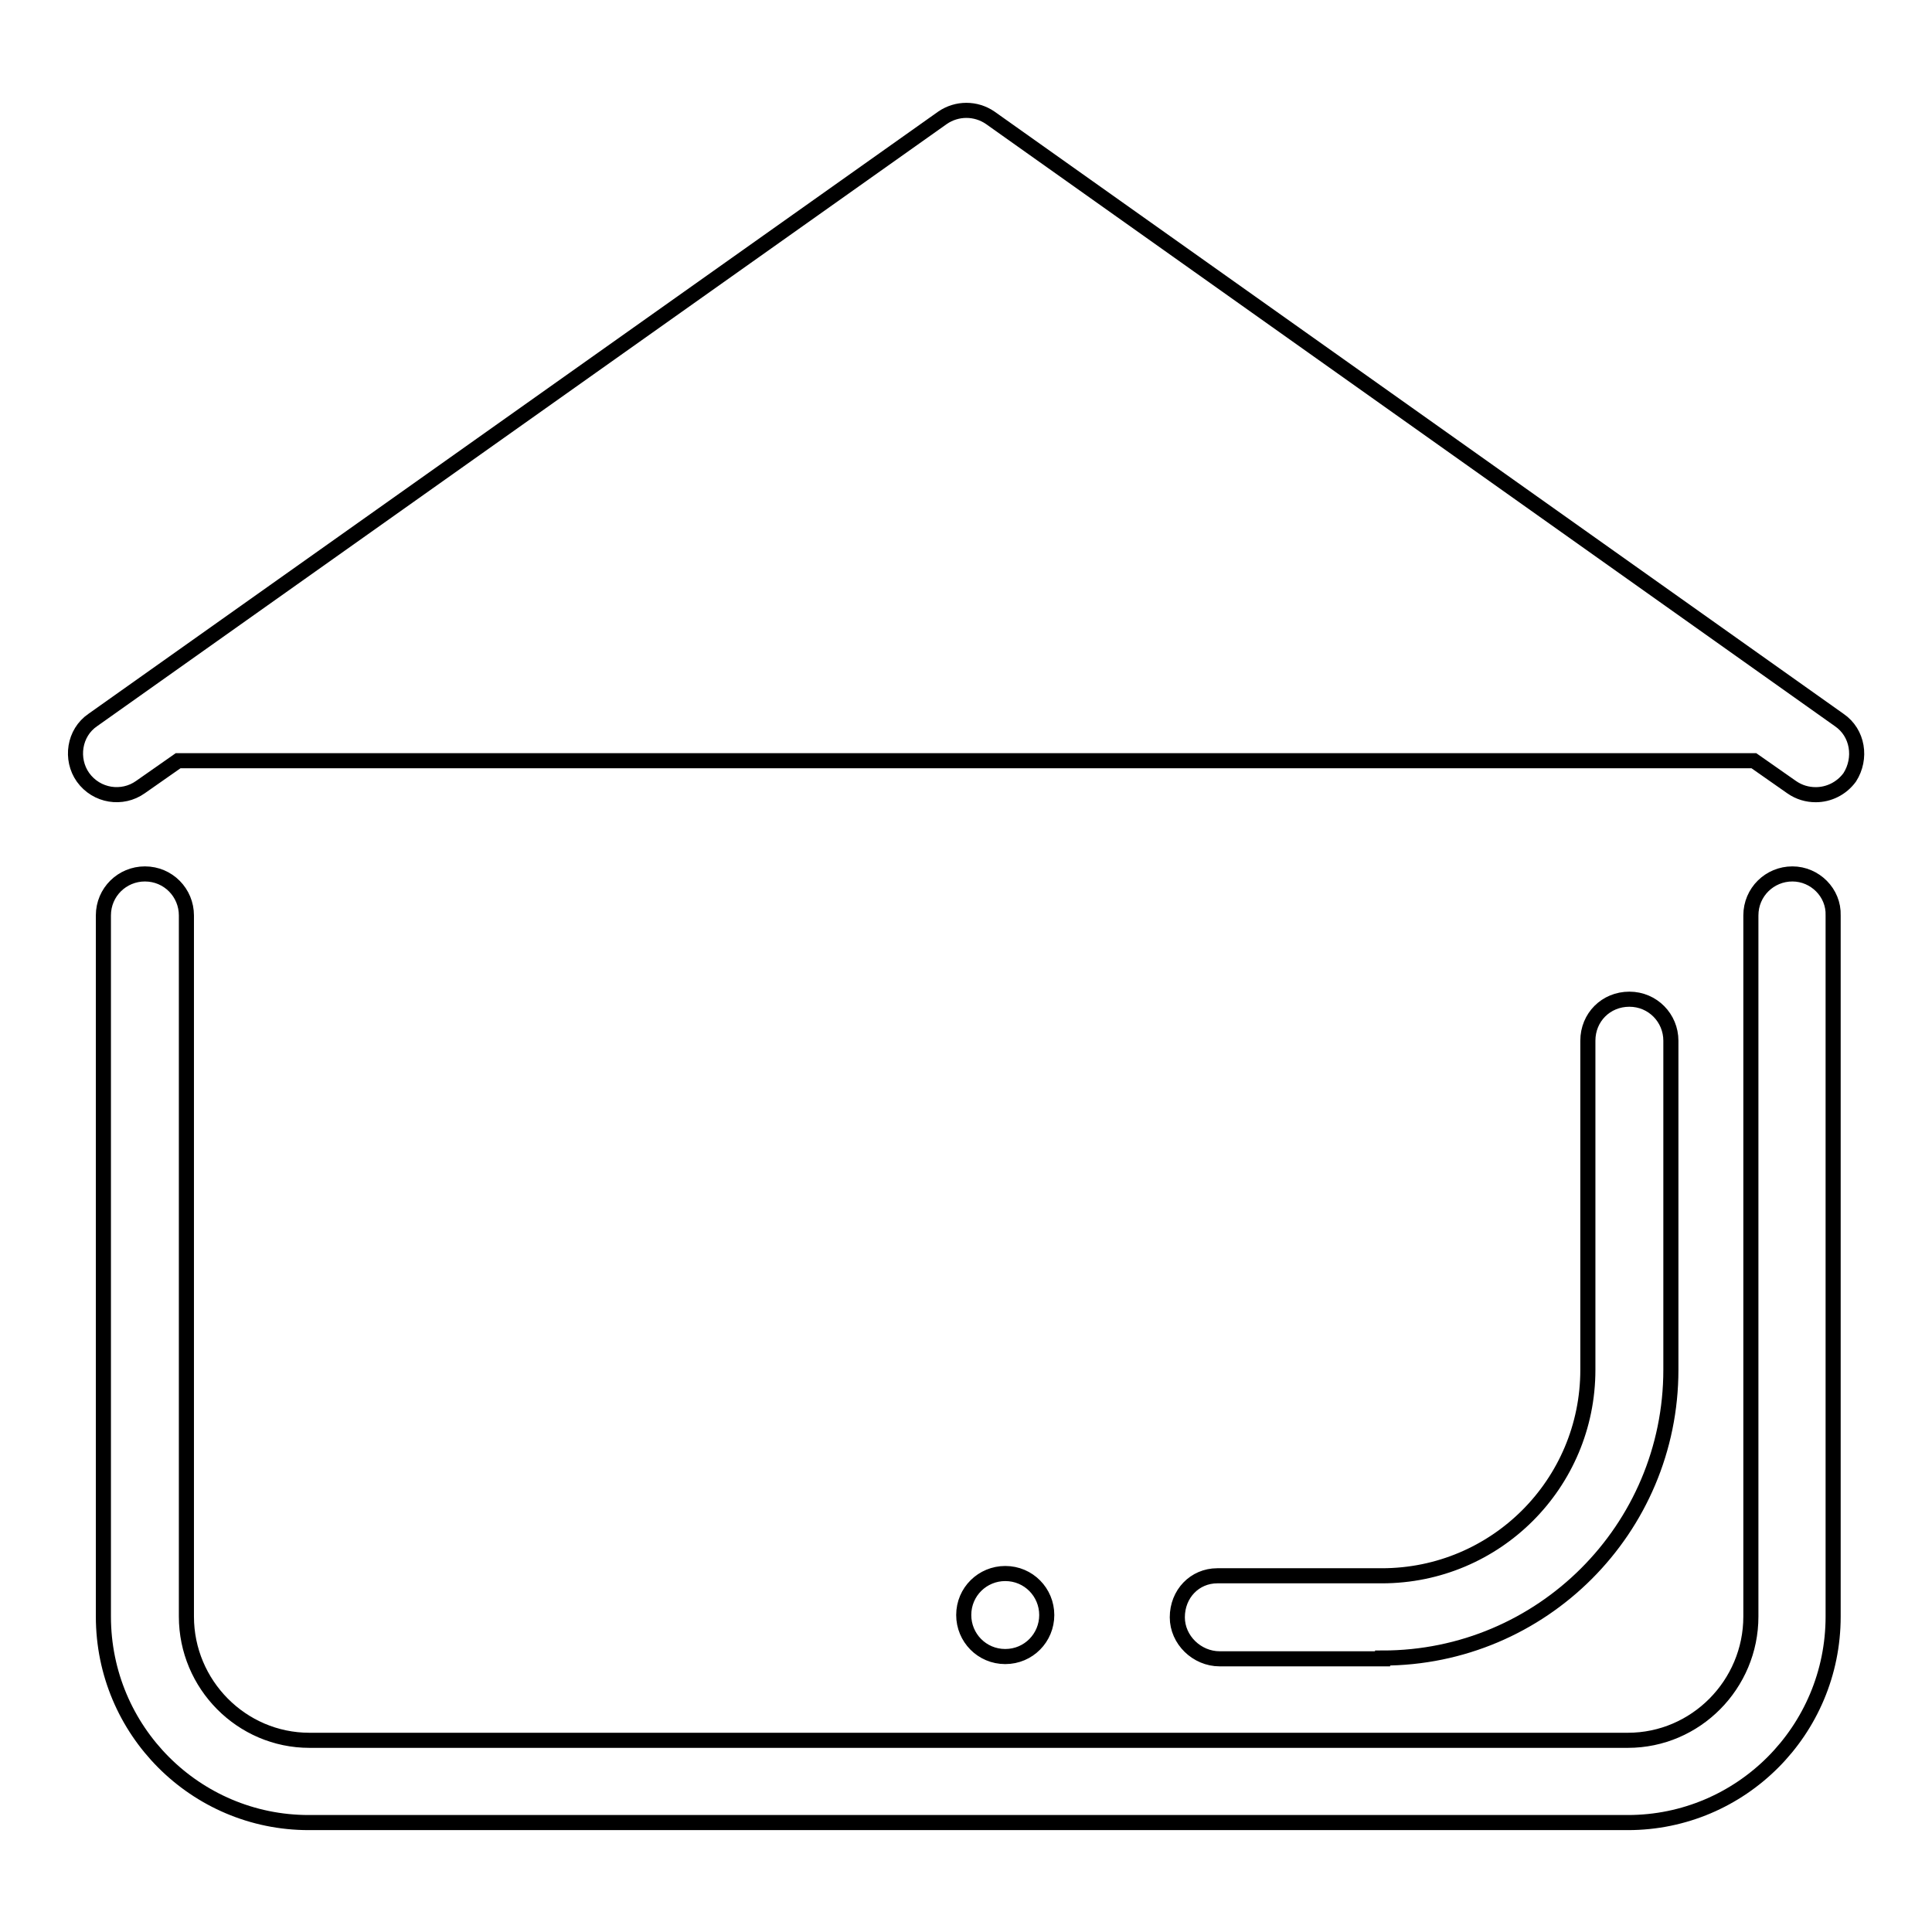 <?xml version="1.0" encoding="utf-8"?>
<!-- Svg Vector Icons : http://www.onlinewebfonts.com/icon -->
<!DOCTYPE svg PUBLIC "-//W3C//DTD SVG 1.1//EN" "http://www.w3.org/Graphics/SVG/1.1/DTD/svg11.dtd">
<svg version="1.1" xmlns="http://www.w3.org/2000/svg" xmlns:xlink="http://www.w3.org/1999/xlink" x="0px" y="0px" viewBox="0 0 256 256" enable-background="new 0 0 256 256" xml:space="preserve">
<g> <path stroke-width="2" fill-opacity="0" stroke="#000000"  d="M237.5,115.8c-3,0-5.5,2.4-5.5,5.5v92.9c0,9-7.3,16.4-16.3,16.4H41c-9,0-16.3-7.4-16.3-16.4v-92.9 c0-3-2.4-5.5-5.5-5.5c-3,0-5.5,2.4-5.5,5.5v92.9c0,15.1,12.2,27.3,27.2,27.3h174.8c15,0,27.2-12.2,27.2-27.3v-92.9 C243,118.3,240.5,115.8,237.5,115.8z M138.7,214c0-3-2.4-5.5-5.5-5.5c-3,0-5.5,2.4-5.5,5.5c0,3,2.4,5.5,5.5,5.5 C136.3,219.5,138.7,217,138.7,214z M183.2,219.7c21.1,0,38.2-17.1,38.2-38.2v-43.6c0-3-2.4-5.5-5.5-5.5s-5.5,2.4-5.5,5.5v43.6 c0,15.1-12.2,27.3-27.3,27.3h-21.8c-3,0-5.3,2.4-5.3,5.5c0,3,2.6,5.5,5.6,5.5H183.2L183.2,219.7z M243.7,95.4L131.2,15.6 c-1.9-1.3-4.4-1.3-6.3,0L12.3,95.4c-2.5,1.7-3,5.2-1.3,7.6c1.8,2.5,5.2,3,7.6,1.3l5-3.5h208.8l5,3.5c1,0.7,2.1,1,3.2,1 c1.7,0,3.4-0.8,4.5-2.3C246.7,100.5,246.2,97.1,243.7,95.4z"/></g>
</svg>